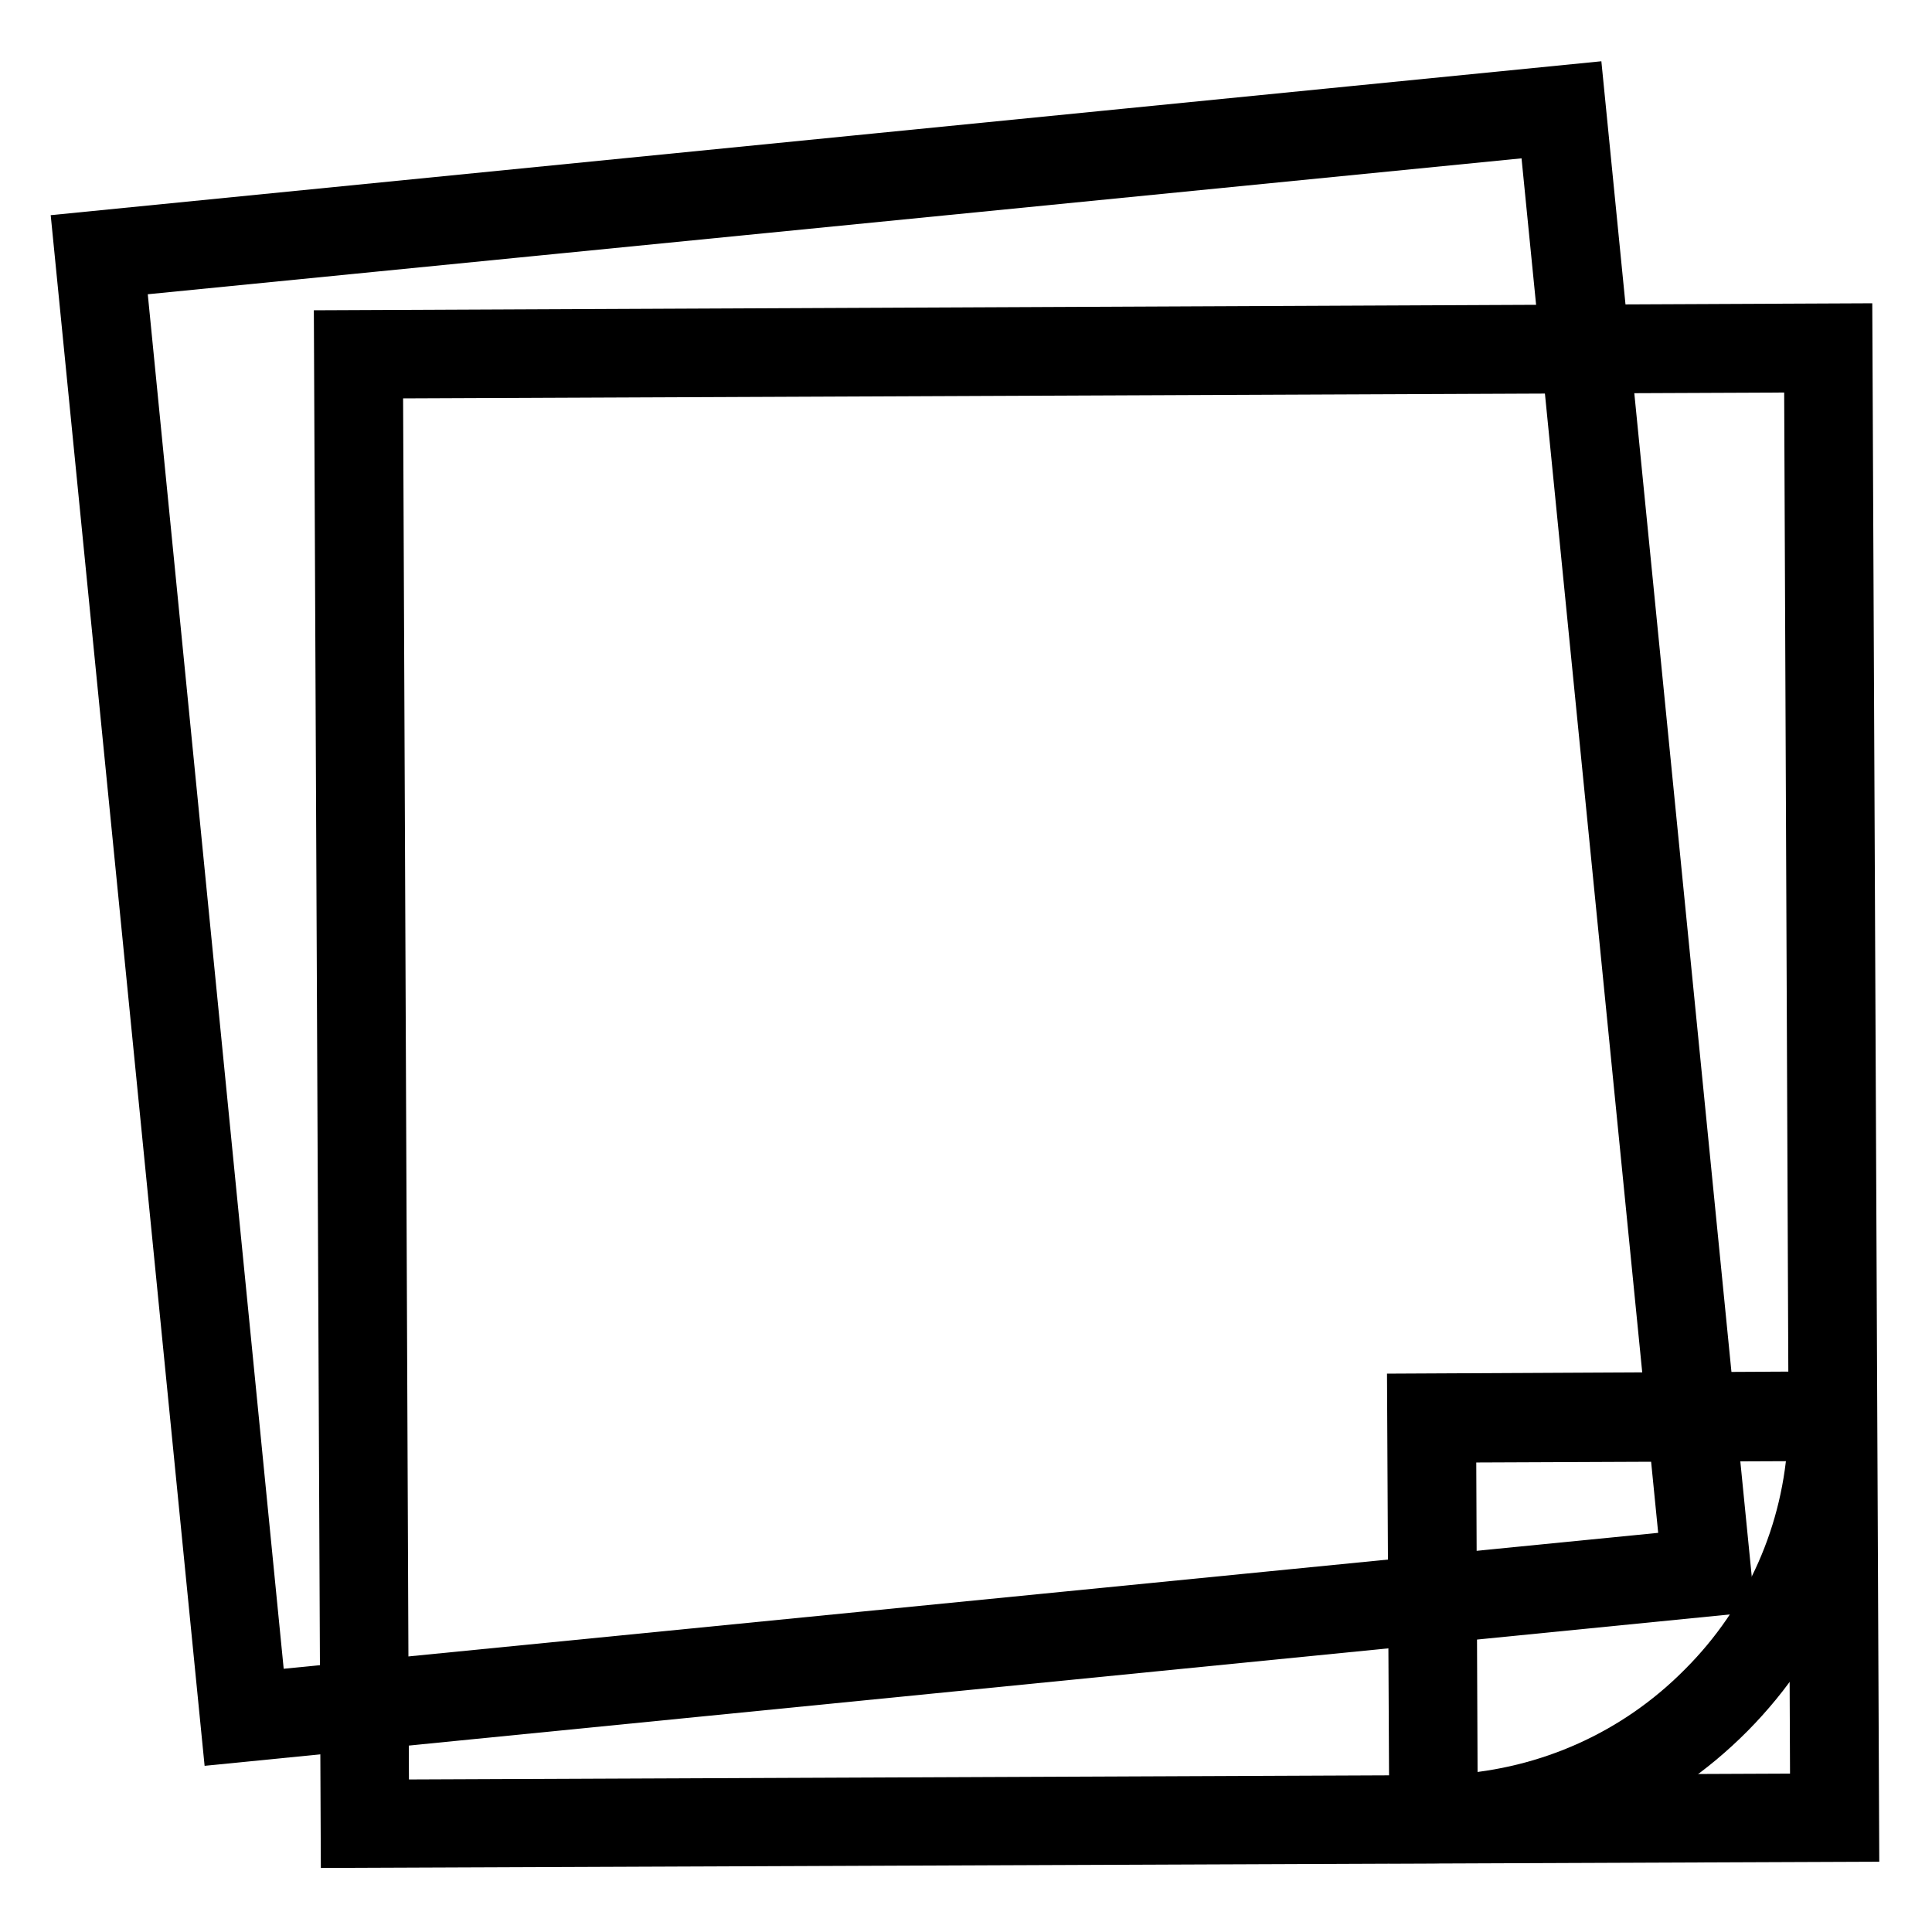 <?xml version="1.0" encoding="utf-8"?>
<!-- Svg Vector Icons : http://www.onlinewebfonts.com/icon -->
<!DOCTYPE svg PUBLIC "-//W3C//DTD SVG 1.1//EN" "http://www.w3.org/Graphics/SVG/1.1/DTD/svg11.dtd">
<svg version="1.1" xmlns="http://www.w3.org/2000/svg" xmlns:xlink="http://www.w3.org/1999/xlink" x="0px" y="0px" viewBox="0 0 256 256" enable-background="new 0 0 256 256" xml:space="preserve">
<g> <path stroke-width="6" fill-opacity="0" stroke="#000000"  d="M13.2,33.8l193.8-19.2l19.2,193.8L32.3,227.5L13.2,33.8z"/> <path stroke-width="6" fill-opacity="0" stroke="#000000"  d="M29.8,230.7L10,31.2l199.5-19.8l19.8,199.5L29.8,230.7z M16.3,36.3l18.6,188.1L223,205.8L204.3,17.7 L16.3,36.3L16.3,36.3z"/> <path stroke-width="6" fill-opacity="0" stroke="#000000"  d="M47.5,47l194.7-0.9l0.9,194.7l-194.7,0.9L47.5,47z"/> <path stroke-width="6" fill-opacity="0" stroke="#000000"  d="M45.5,244.5L44.6,44.1l200.5-0.9l0.9,200.5L45.5,244.5z M50.4,49.8l0.8,189l189-0.8l-0.8-189L50.4,49.8z"/> <path stroke-width="6" fill-opacity="0" stroke="#000000"  d="M190,241l-0.3-53.1l53.1-0.3C243,217,219.3,240.9,190,241z"/> <path stroke-width="6" fill-opacity="0" stroke="#000000"  d="M187.1,243.9l-0.3-58.9l58.9-0.3v2.9c0.1,30.9-24.9,56.1-55.8,56.3H187.1z M192.6,190.8l0.2,47.3 c12.3-0.8,23.8-5.9,32.6-14.8c8.8-8.8,13.9-20.4,14.5-32.7L192.6,190.8L192.6,190.8z"/></g>
</svg>